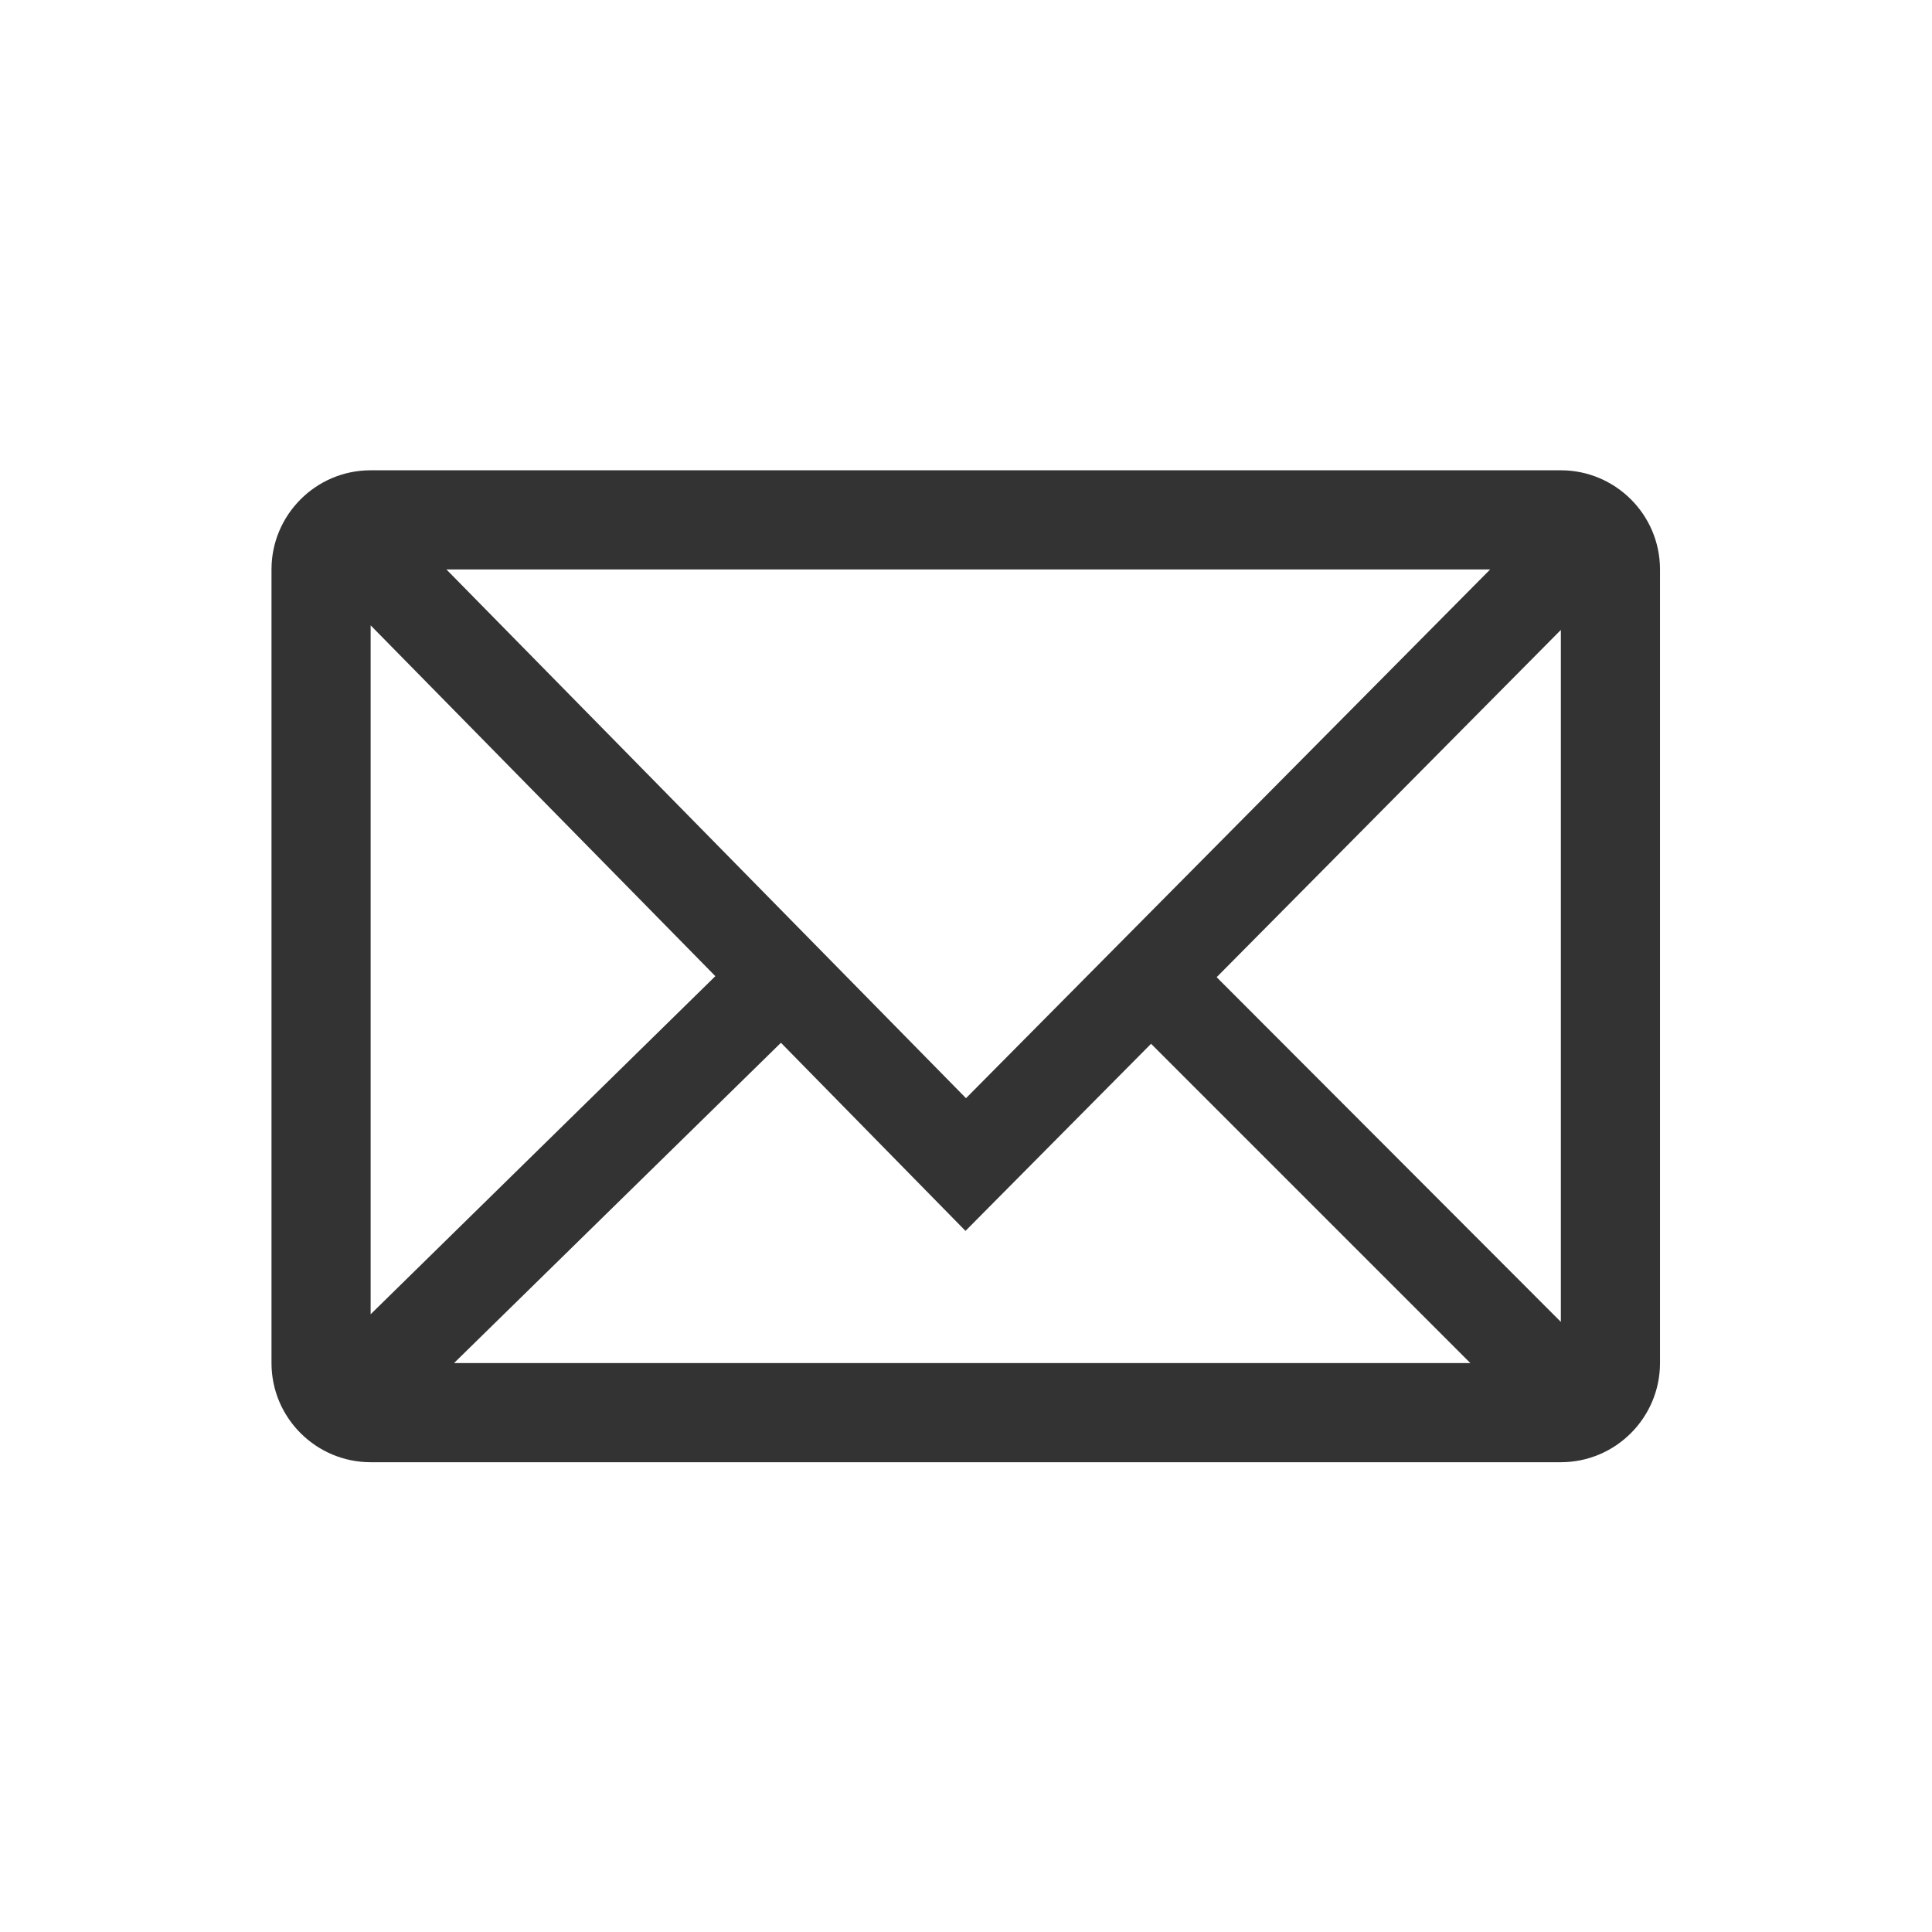 <?xml version="1.0" encoding="UTF-8"?>
<svg id="_レイヤー_2" data-name="レイヤー 2" xmlns="http://www.w3.org/2000/svg" viewBox="0 0 38 38">
  <defs>
    <style>
      .cls-1 {
        fill: none;
      }

      .cls-2 {
        fill: #333;
      }
    </style>
  </defs>
  <g id="_レイヤー_1-2" data-name="レイヤー 1">
    <g>
      <path id="_パス_3" data-name="パス 3" class="cls-2" d="m30.71,9.25H7.29c-1.08,0-1.95.88-1.95,1.95v15.61c0,1.08.88,1.95,1.95,1.95h23.41c1.08,0,1.95-.88,1.95-1.95v-15.61c0-1.08-.88-1.95-1.95-1.95m-1.39,1.95l-10.31,10.4-10.22-10.4h20.52Zm-22.02,1.1l6.78,6.9-6.78,6.65v-13.55Zm1.64,14.51l6.43-6.3,3.63,3.7,3.65-3.68,6.28,6.28H8.93Zm21.77-.81l-6.77-6.78,6.77-6.83v13.61Z"/>
      <rect class="cls-1" width="38" height="38"/>
    </g>
  </g>
</svg>